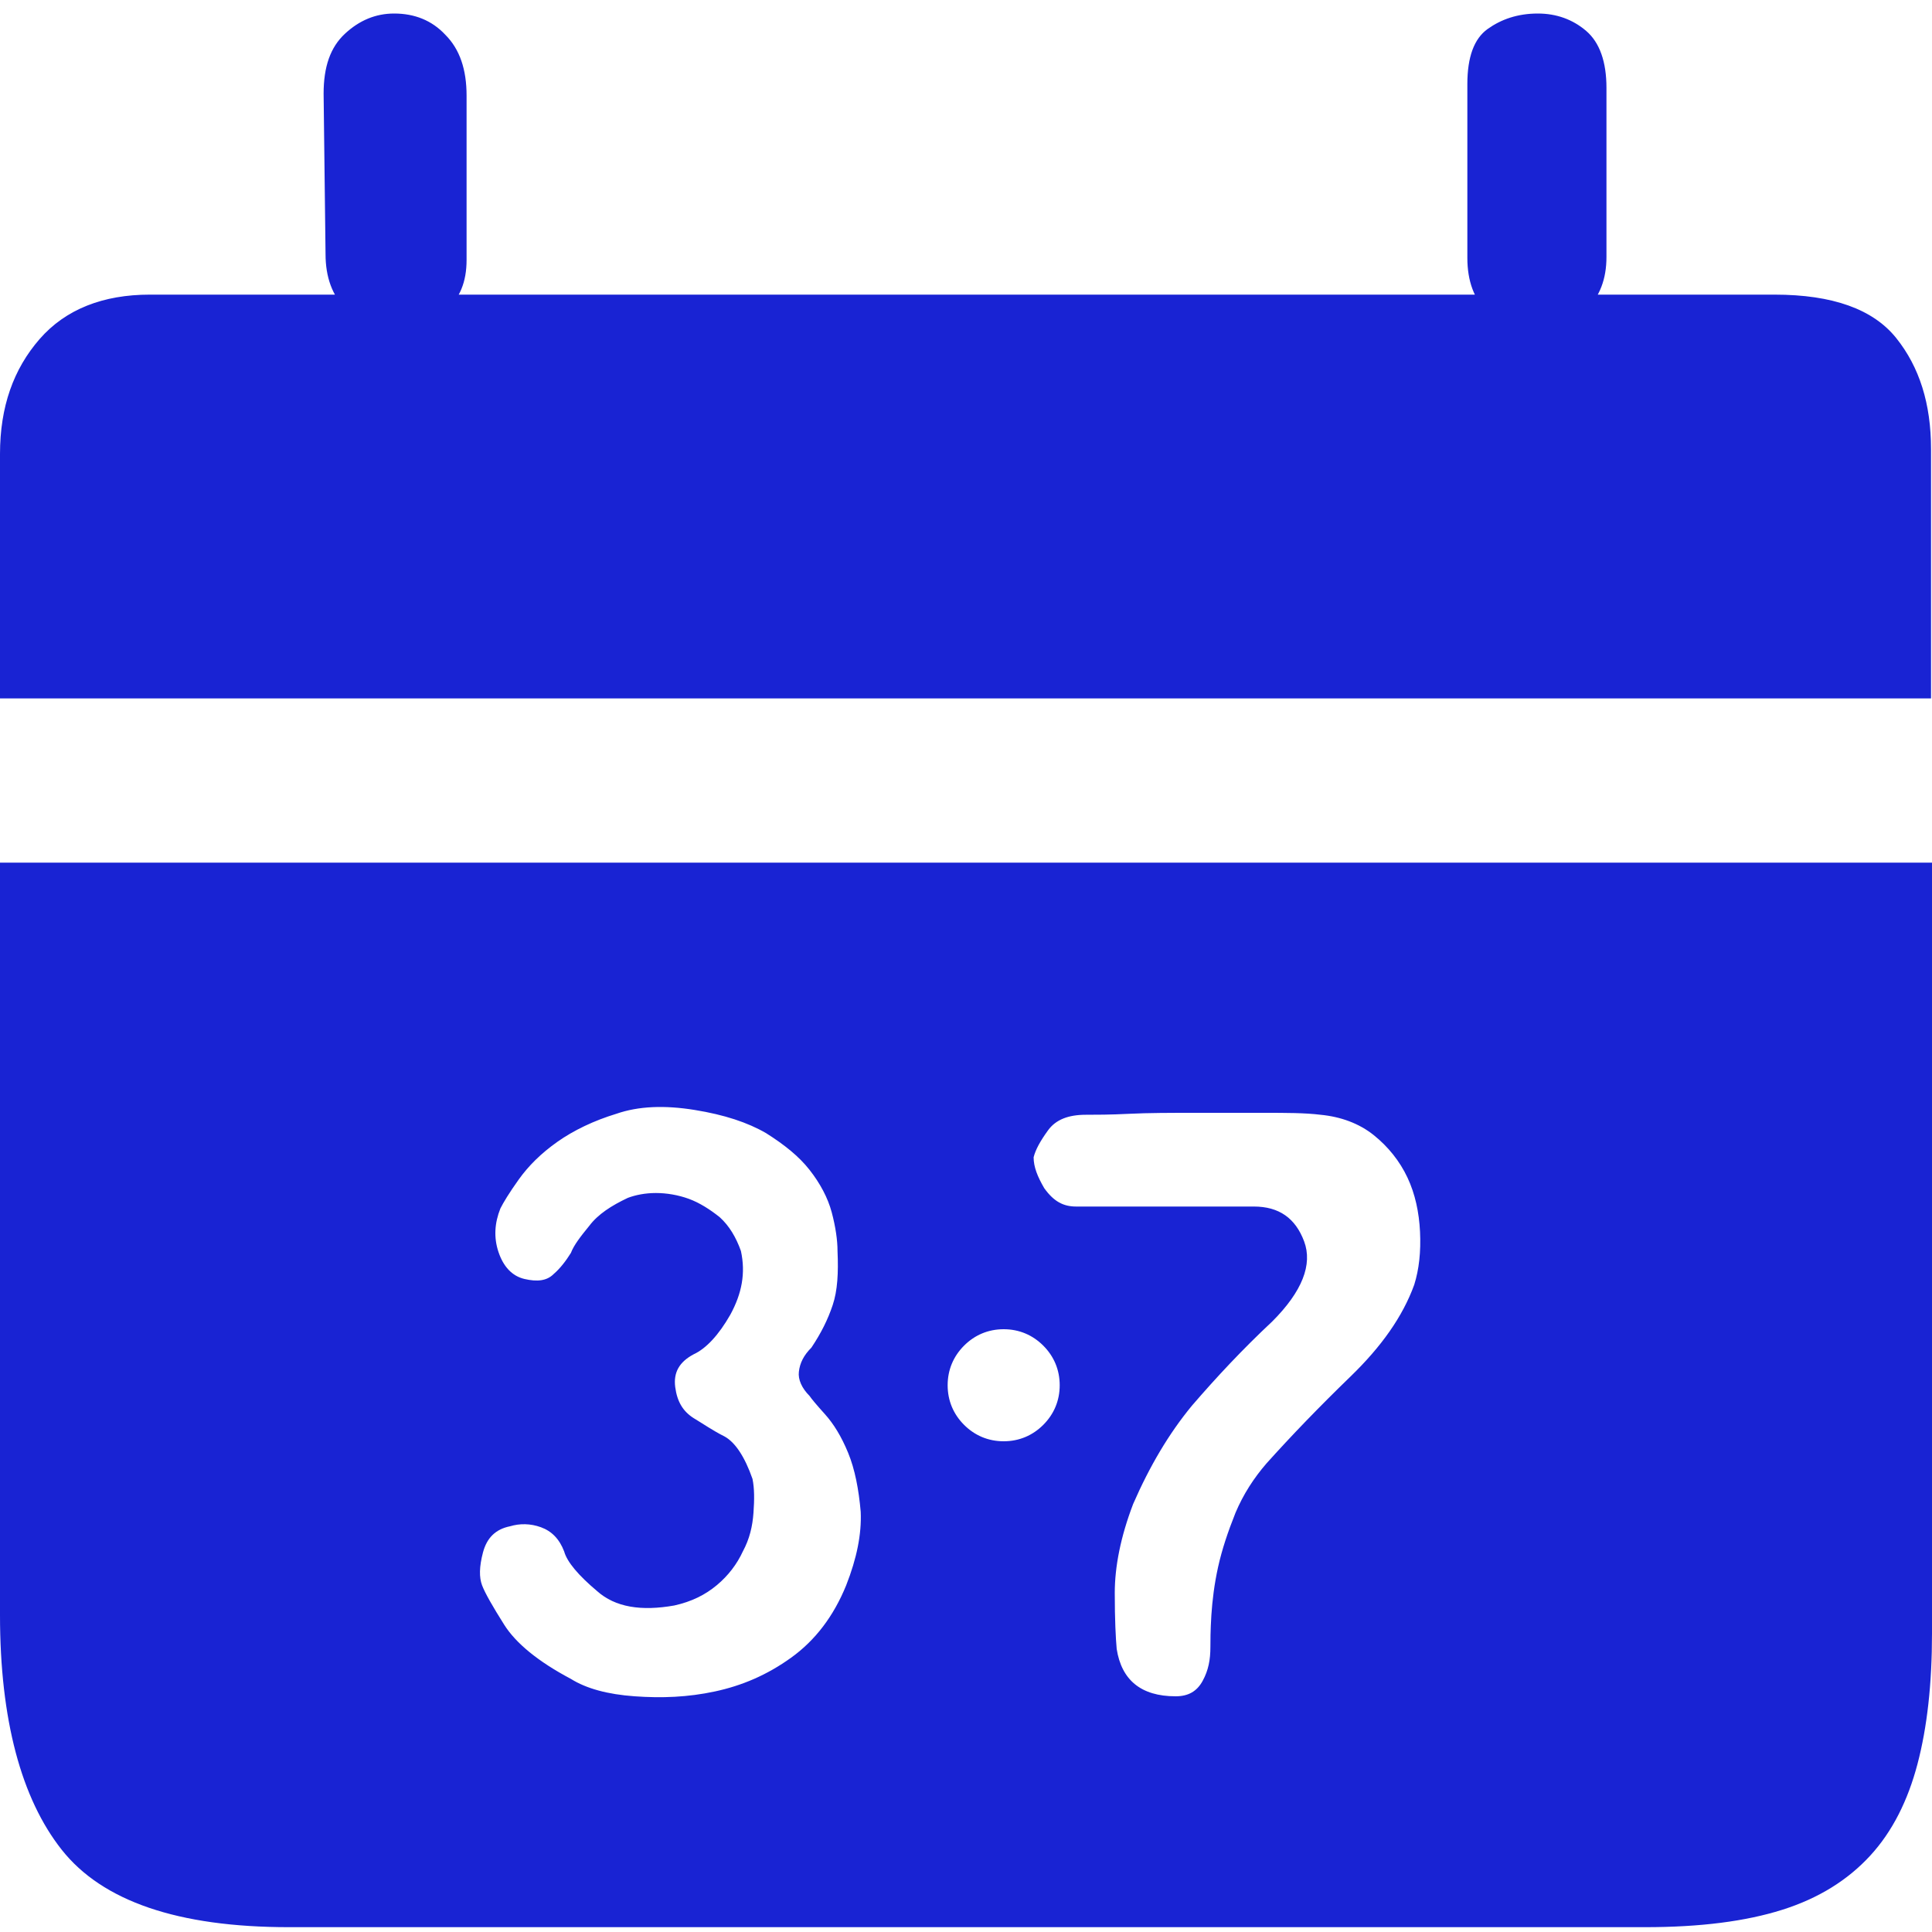 <?xml version="1.0" encoding="utf-8"?>
<!-- Generator: Adobe Illustrator 26.0.0, SVG Export Plug-In . SVG Version: 6.00 Build 0)  -->
<svg version="1.1" id="图层_1" xmlns="http://www.w3.org/2000/svg" xmlns:xlink="http://www.w3.org/1999/xlink" x="0px" y="0px"
	 viewBox="0 0 200 200" style="enable-background:new 0 0 200 200;" xml:space="preserve">
<style type="text/css">
	.st0{fill:#1923D3;}
</style>
<path class="st0" d="M48.3,26.9c0,2.3-0.7,4-2.2,5.3c-1.5,1.3-3.2,1.9-5.3,1.9c-1.9,0-3.6-0.7-5-2.1c-1.4-1.4-2.1-3.3-2.1-5.7
	L33.5,9.7c0-2.8,0.7-4.8,2.2-6.2c1.5-1.4,3.2-2.1,5.1-2.1c2.1,0,3.9,0.7,5.3,2.2c1.5,1.5,2.2,3.6,2.2,6.3
	C48.3,9.9,48.3,26.9,48.3,26.9z M200,72.3H0V47c0-4.9,1.4-8.8,4.1-11.9s6.6-4.6,11.4-4.6h168.2c6,0,10.2,1.5,12.6,4.5
	c2.4,3,3.6,6.8,3.6,11.5V72.3z M200,169.1c0,5.2-0.5,9.7-1.5,13.5c-1,3.8-2.6,7-4.9,9.5s-5.3,4.4-9.1,5.6c-3.8,1.2-8.5,1.8-14.2,1.8
	H29.9c-11.5,0-19.3-2.7-23.5-8S0,178,0,167.2V89.3h200V169.1z M103.9,137.6c-1.6,0-3,0.6-4.1,1.7c-1.1,1.1-1.7,2.5-1.7,4.1
	c0,1.6,0.6,3,1.7,4.1c1.1,1.1,2.5,1.7,4.1,1.7c1.6,0,3-0.6,4.1-1.7s1.7-2.5,1.7-4.1s-0.6-3-1.7-4.1S105.5,137.6,103.9,137.6z
	 M111.4,124.9h18.4c2.6,0,4.3,1.2,5.2,3.6s-0.2,5.2-3.3,8.3c-3.1,2.9-5.8,5.8-8.3,8.7c-2.4,2.9-4.4,6.3-6.1,10.2
	c-1.3,3.4-1.9,6.5-1.9,9.2c0,2.8,0.1,4.7,0.2,5.8c0.5,3.2,2.5,4.9,6.1,4.9c1.3,0,2.2-0.5,2.8-1.6c0.6-1.1,0.8-2.2,0.8-3.5
	c0-0.6,0-1.7,0.1-3.3c0.1-1.5,0.3-3.2,0.7-5c0.4-1.8,1-3.6,1.8-5.6c0.8-1.9,1.9-3.6,3.2-5.1c2.6-2.9,5.5-5.9,8.7-9
	c3.2-3.1,5.4-6.2,6.6-9.5c0.5-1.6,0.7-3.4,0.6-5.5c-0.1-2-0.5-3.9-1.3-5.6c-0.8-1.7-2-3.2-3.5-4.4c-1.5-1.2-3.4-1.9-5.5-2.1
	c-1.6-0.2-3.6-0.2-5.8-0.2h-7.3c-2.4,0-4.7,0-6.7,0.1c-2,0.1-3.5,0.1-4.5,0.1c-1.8,0-3.1,0.5-3.9,1.6c-0.8,1.1-1.3,2-1.5,2.8
	c0,1,0.4,2,1.1,3.2C109.1,124.4,110.1,124.9,111.4,124.9L111.4,124.9z M65,124c0.8-0.3,1.8-0.5,2.9-0.5c1.1,0,2.3,0.2,3.4,0.6
	c1.1,0.4,2.2,1.1,3.2,1.9c1,0.9,1.7,2.1,2.2,3.5c0.5,2.3,0.1,4.4-1.1,6.6c-1.2,2.1-2.5,3.5-3.8,4.1c-1.5,0.8-2.1,1.9-1.9,3.4
	c0.2,1.5,0.8,2.5,1.9,3.2c1,0.6,2,1.3,3.2,1.9c1.1,0.6,2.1,2.1,2.9,4.4c0.2,1,0.2,2.1,0.1,3.5c-0.1,1.4-0.4,2.7-1.1,4
	c-0.6,1.3-1.5,2.5-2.7,3.5s-2.6,1.7-4.4,2.1c-3.4,0.6-6.1,0.2-8-1.5c-1.9-1.6-3.1-3-3.4-4.1c-0.5-1.3-1.3-2.1-2.4-2.5
	c-1.1-0.4-2.2-0.4-3.2-0.1c-1.5,0.3-2.4,1.2-2.8,2.7c-0.4,1.5-0.4,2.6-0.1,3.4c0.3,0.8,1.1,2.2,2.3,4.1c1.2,1.9,3.5,3.8,6.9,5.6
	c1.6,1,3.8,1.6,6.6,1.8c2.8,0.2,5.5,0.1,8.3-0.5c2.8-0.6,5.4-1.7,7.9-3.5c2.5-1.8,4.4-4.3,5.7-7.5c1.1-2.8,1.6-5.3,1.5-7.6
	c-0.2-2.3-0.6-4.4-1.3-6.1c-0.7-1.7-1.5-3-2.4-4s-1.4-1.6-1.6-1.9c-0.8-0.8-1.2-1.7-1.1-2.5c0.1-0.9,0.5-1.7,1.3-2.5
	c1-1.5,1.7-2.9,2.2-4.4c0.5-1.5,0.6-3.3,0.5-5.6c0-1.1-0.2-2.5-0.6-4c-0.4-1.5-1.2-3-2.3-4.4s-2.6-2.6-4.5-3.8
	c-1.9-1.1-4.3-1.9-7.4-2.4c-3.1-0.5-5.8-0.4-8.1,0.4c-2.3,0.7-4.4,1.7-6.1,2.9c-1.7,1.2-3,2.5-4,3.9c-1,1.4-1.6,2.4-1.9,3
	c-0.6,1.5-0.7,3-0.2,4.5c0.5,1.5,1.4,2.5,2.7,2.8c1.3,0.3,2.3,0.2,3-0.5c0.7-0.6,1.3-1.4,1.8-2.2c0.3-0.8,1-1.7,1.9-2.8
	C61.9,125.7,63.3,124.8,65,124L65,124z M166.3,26.6c0,2.3-0.7,4.1-2.1,5.5c-1.4,1.4-3,2.1-5,2.1c-2.1,0-3.8-0.6-5.2-1.9
	s-2.1-3.2-2.1-5.6v-18c0-2.8,0.7-4.7,2.1-5.7s3.1-1.6,5.2-1.6c1.9,0,3.6,0.6,5,1.8s2.1,3.2,2.1,5.9V26.6z"/>
</svg>
